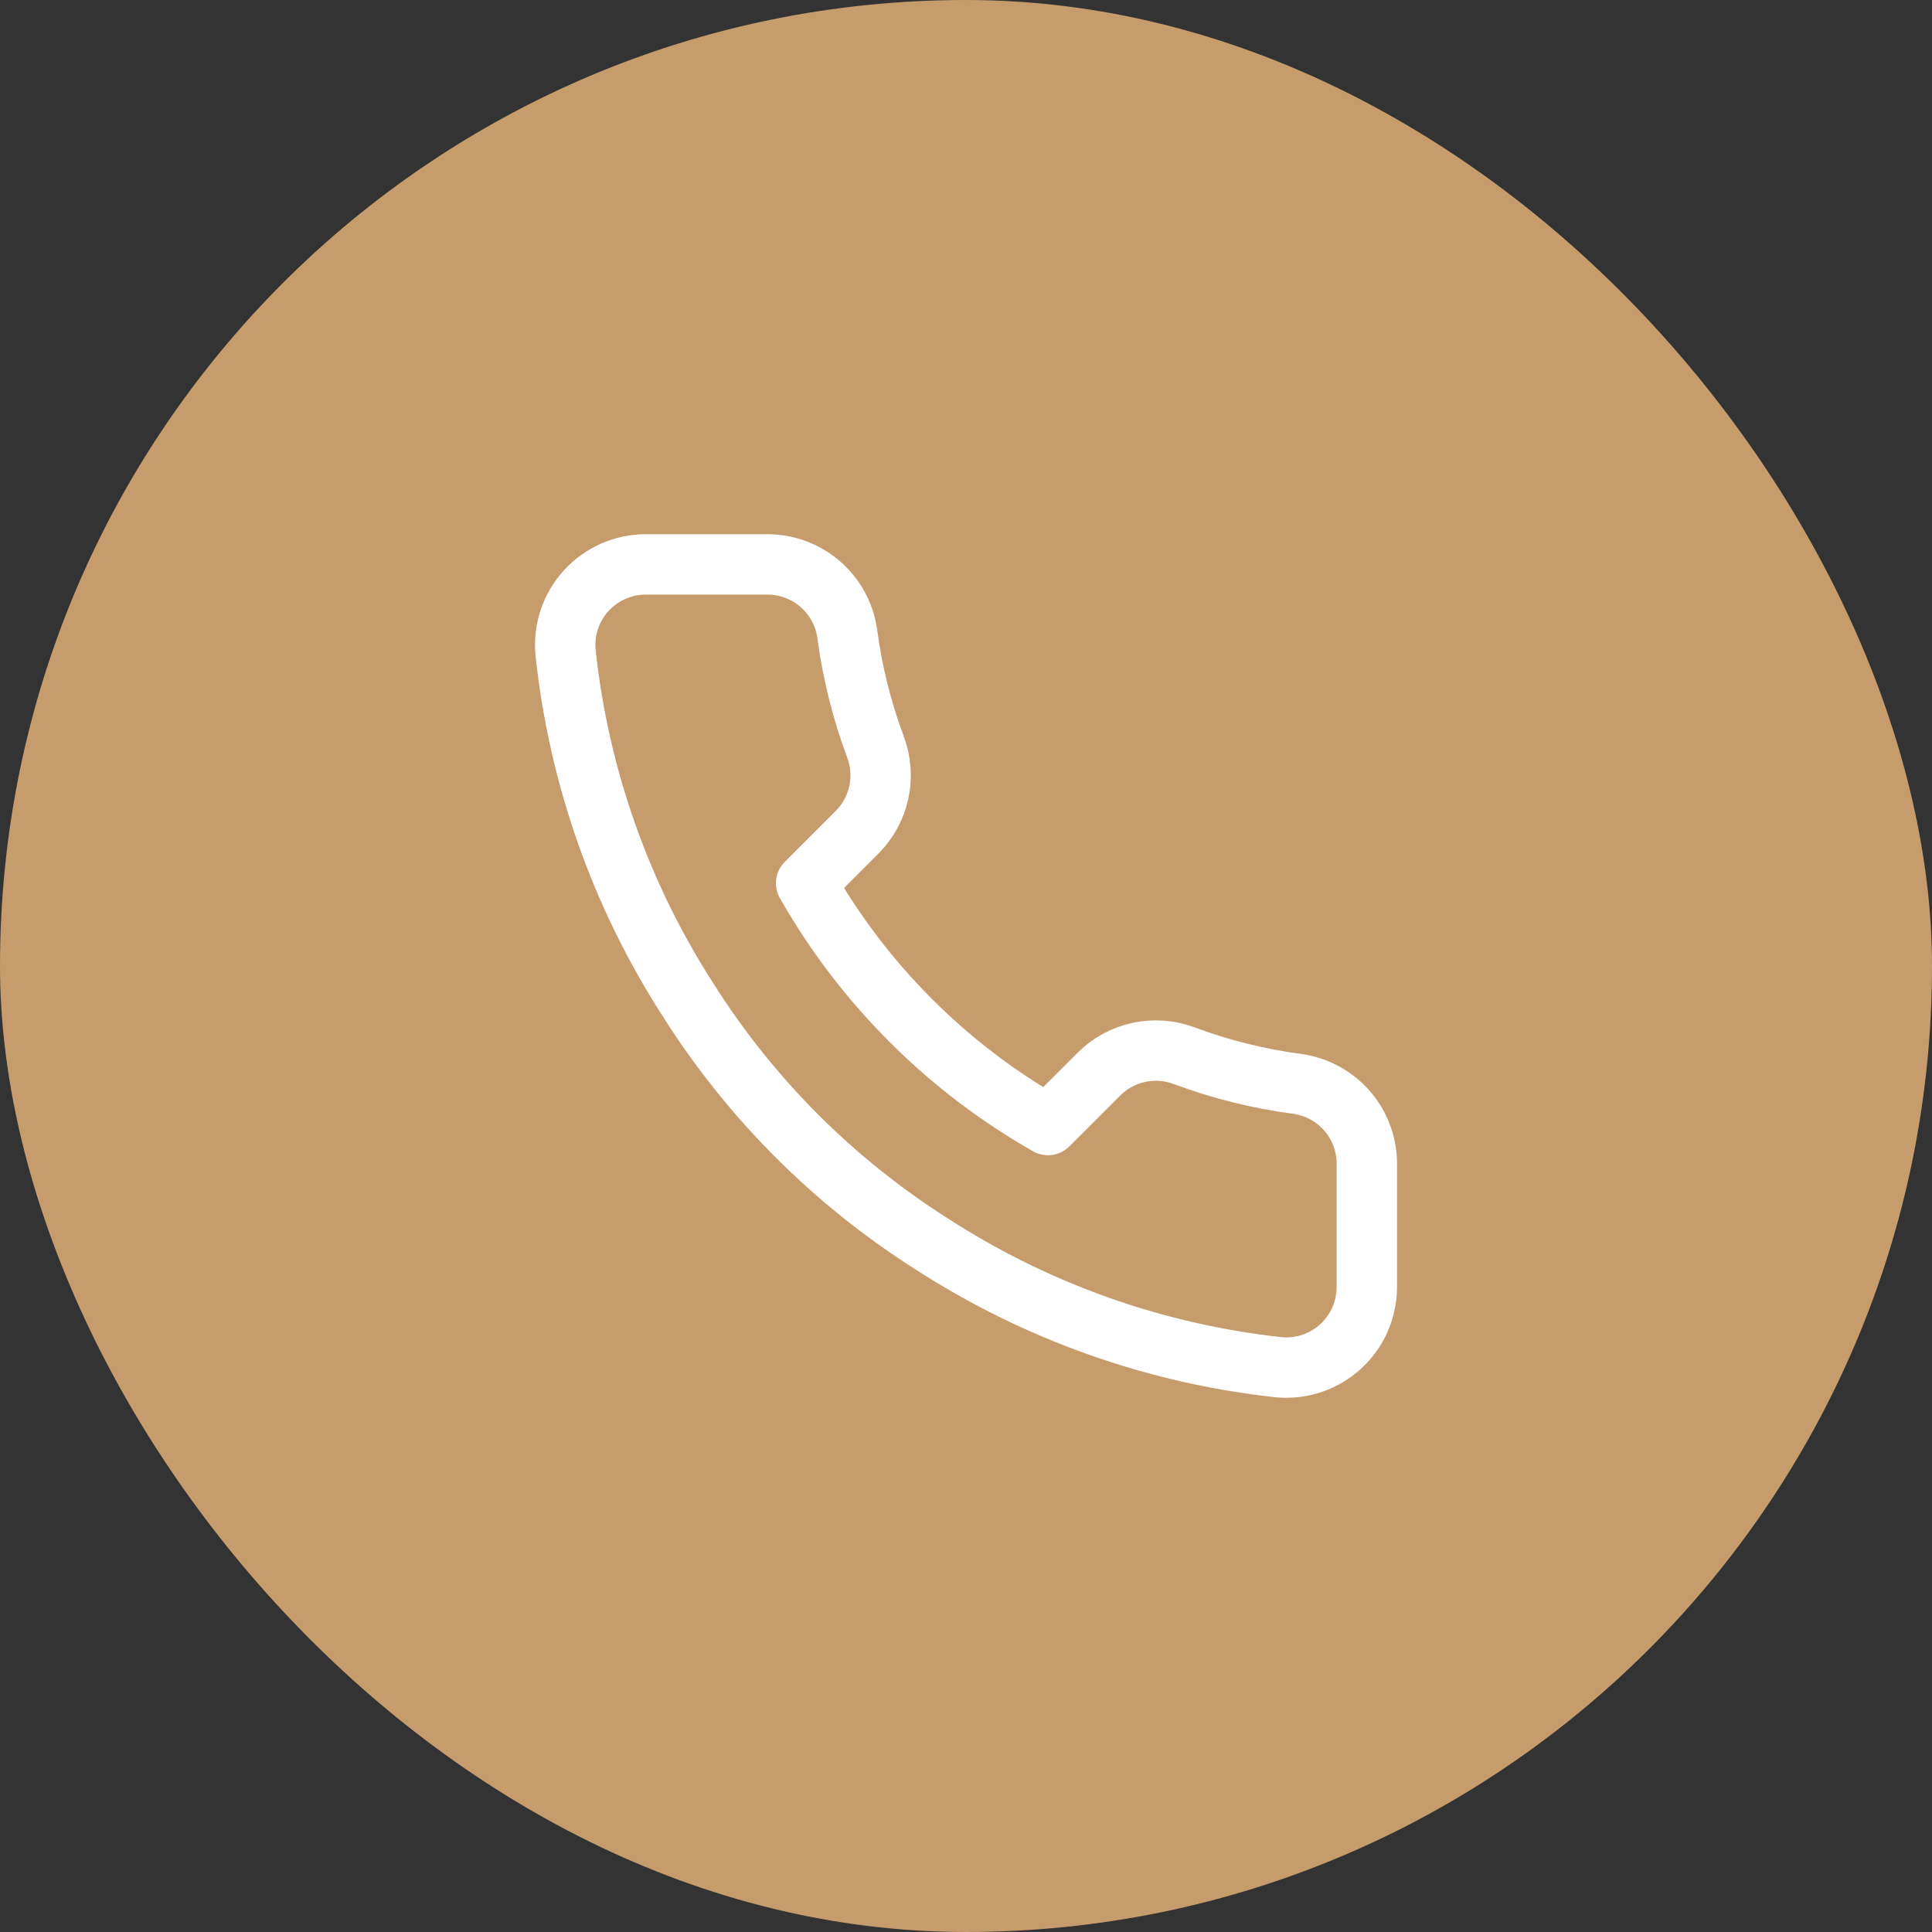<svg width="32" height="32" viewBox="0 0 32 32" fill="none" xmlns="http://www.w3.org/2000/svg">
<rect x="0" y="0" width="32" height="32" fill="#333333" stroke="none"/>
<rect width="32" height="32" rx="16" fill="#C69C6D"/>
<path d="M22.639 19.309V21.311C22.639 21.497 22.601 21.681 22.527 21.852C22.452 22.022 22.343 22.175 22.206 22.301C22.069 22.426 21.907 22.522 21.731 22.582C21.555 22.641 21.368 22.663 21.183 22.646C19.129 22.423 17.156 21.721 15.422 20.597C13.809 19.572 12.441 18.204 11.416 16.591C10.288 14.85 9.586 12.867 9.367 10.803C9.35 10.619 9.372 10.433 9.431 10.257C9.49 10.081 9.585 9.92 9.71 9.783C9.835 9.646 9.987 9.537 10.157 9.462C10.327 9.387 10.51 9.348 10.695 9.348H12.698C13.022 9.345 13.336 9.46 13.582 9.671C13.827 9.882 13.988 10.175 14.033 10.496C14.118 11.137 14.274 11.767 14.501 12.372C14.59 12.611 14.61 12.871 14.557 13.121C14.503 13.37 14.38 13.599 14.2 13.781L13.352 14.629C14.303 16.3 15.687 17.684 17.358 18.634L18.206 17.787C18.387 17.607 18.616 17.483 18.866 17.43C19.116 17.377 19.375 17.396 19.614 17.486C20.22 17.712 20.849 17.869 21.49 17.953C21.815 17.999 22.111 18.163 22.323 18.412C22.534 18.662 22.647 18.981 22.639 19.309Z" stroke="white" stroke-linecap="round" stroke-linejoin="round"/>
</svg>
